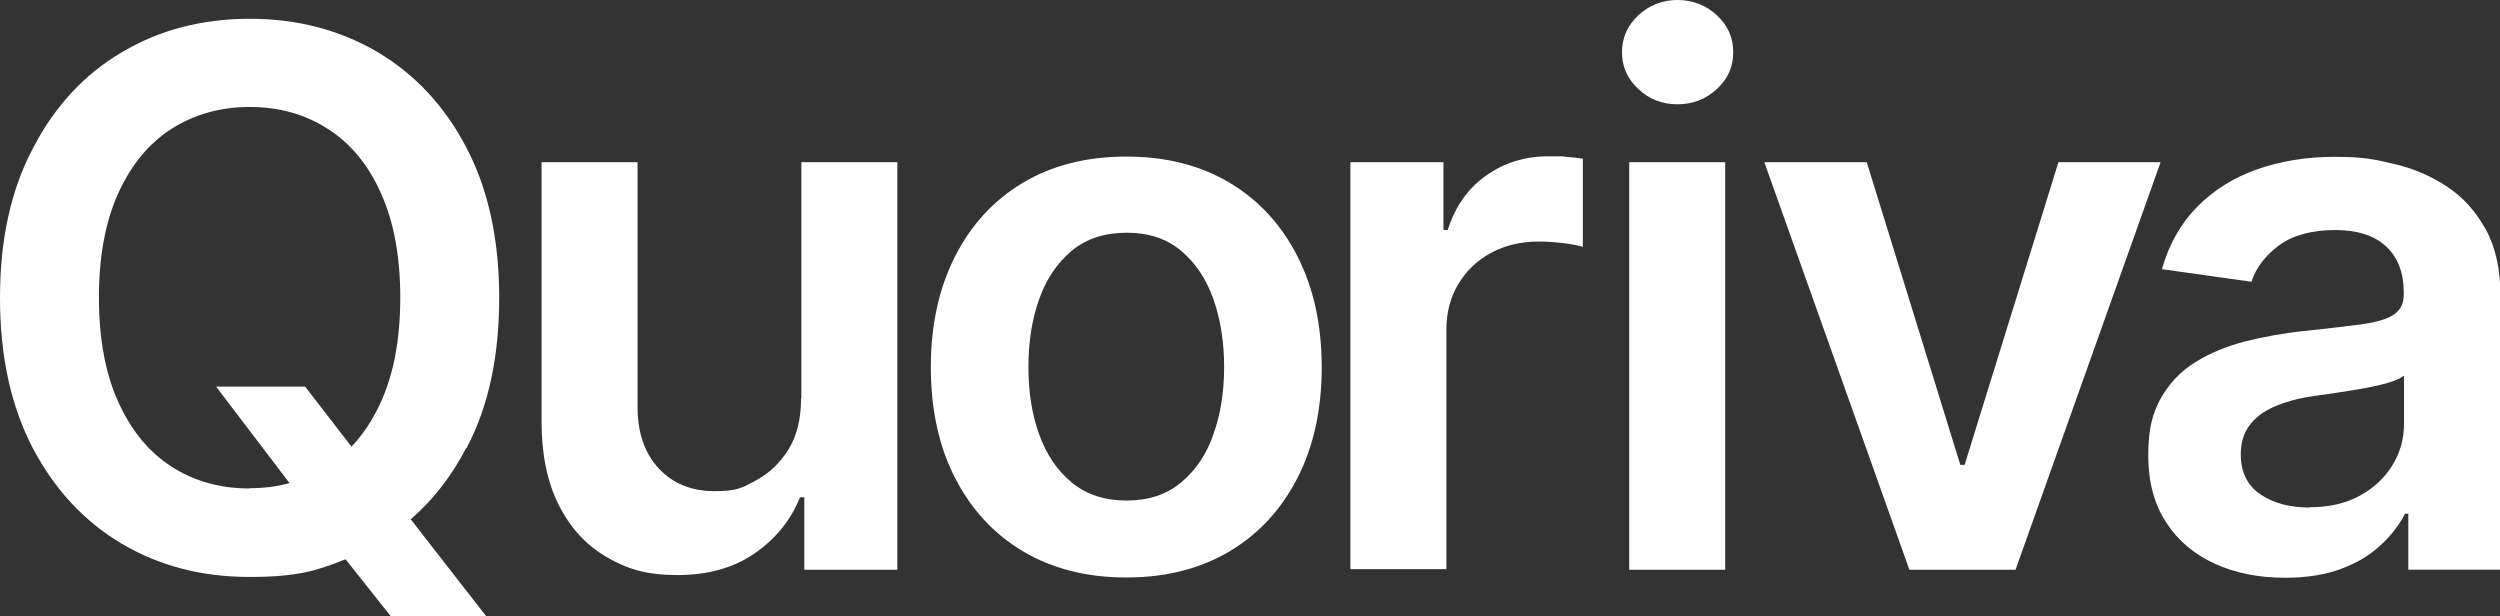 <?xml version="1.0" encoding="UTF-8"?><svg id="Layer_1" xmlns="http://www.w3.org/2000/svg" viewBox="0 0 932.5 229.8"><rect x="0" y="0" width="932.5" height="229.8" fill="#333333" stroke="none"/><defs><style>.cls-1{fill:#fff;}</style></defs><path class="cls-1" d="M174,167.2c8.2-15.5,12.2-34.2,12.2-56.1s-4.1-40.5-12.2-56c-8.1-15.5-19.2-27.4-33.2-35.7-14-8.2-29.9-12.4-47.6-12.4s-33.6,4.1-47.6,12.4c-14,8.2-25.1,20.1-33.2,35.7C4.1,70.6,0,89.3,0,111.1s4.1,40.4,12.2,56c8.2,15.5,19.2,27.4,33.2,35.7,14,8.3,29.9,12.4,47.6,12.4s24.9-2.2,35.9-6.6l16.8,21.2h35.6l-28.1-36.1c8.3-7.2,15.2-16,20.7-26.6ZM93.1,182.2c-11,0-20.7-2.7-29.2-8.2-8.4-5.4-15-13.5-19.8-24.1-4.8-10.6-7.2-23.6-7.2-38.9s2.4-28.3,7.2-38.9c4.8-10.6,11.4-18.6,19.8-24,8.5-5.4,18.2-8.2,29.2-8.2s20.7,2.7,29.2,8.2c8.5,5.4,15.1,13.4,19.8,24,4.8,10.6,7.2,23.6,7.2,38.9s-2.4,28.3-7.2,38.9c-3,6.6-6.6,12.1-11,16.7l-17.3-22.4h-33.2l27.4,36c-4.7,1.3-9.7,1.9-14.9,1.9Z"/><path class="cls-1" d="M298.9,148.5V60.5h35.8v152h-34.7v-27h-1.6c-3.4,8.5-9.1,15.5-16.9,20.9-7.8,5.4-17.4,8.1-28.8,8.1s-18.7-2.2-26.4-6.7-13.6-10.9-17.9-19.5c-4.3-8.5-6.4-18.9-6.4-31V60.5h35.8v91.2c0,9.6,2.6,17.3,7.9,23,5.3,5.7,12.2,8.5,20.8,8.5s10.4-1.3,15.3-3.9c4.9-2.6,9-6.4,12.2-11.5,3.2-5.1,4.8-11.5,4.8-19.2Z"/><path class="cls-1" d="M420.1,215.4c-14.8,0-27.7-3.3-38.6-9.8-10.9-6.5-19.3-15.7-25.3-27.4-6-11.7-9-25.5-9-41.2s3-29.4,9-41.3c6-11.8,14.4-21,25.3-27.5,10.9-6.5,23.7-9.8,38.6-9.8s27.7,3.3,38.6,9.8c10.9,6.5,19.3,15.7,25.3,27.5,6,11.8,9,25.6,9,41.3s-3,29.4-9,41.2c-6,11.7-14.4,20.9-25.3,27.4-10.9,6.5-23.7,9.8-38.6,9.8ZM420.3,186.7c8,0,14.8-2.2,20.2-6.7,5.4-4.5,9.5-10.4,12.1-18,2.7-7.5,4-15.9,4-25.1s-1.3-17.7-4-25.3c-2.7-7.6-6.7-13.6-12.1-18.1-5.4-4.5-12.1-6.7-20.2-6.7s-15.1,2.2-20.5,6.7c-5.4,4.5-9.5,10.5-12.2,18.1-2.7,7.6-4,16-4,25.3s1.3,17.6,4,25.1,6.7,13.5,12.2,18c5.4,4.5,12.3,6.7,20.5,6.7Z"/><path class="cls-1" d="M503.7,212.4V60.5h34.7v25.3h1.6c2.8-8.8,7.5-15.5,14.3-20.3,6.8-4.8,14.5-7.2,23.2-7.2s4.2,0,6.7.2c2.5.2,4.5.4,6.2.7v32.9c-1.5-.5-3.9-1-7.2-1.4-3.3-.4-6.4-.6-9.4-.6-6.5,0-12.4,1.4-17.6,4.2-5.2,2.8-9.3,6.7-12.2,11.6-3,4.9-4.5,10.7-4.5,17.1v89.3h-35.8Z"/><path class="cls-1" d="M625.7,38.9c-5.7,0-10.6-1.9-14.6-5.7-4.1-3.8-6.1-8.4-6.1-13.7s2-10,6.1-13.8c4.1-3.8,9-5.7,14.6-5.7s10.6,1.9,14.7,5.7c4.1,3.8,6.1,8.4,6.1,13.8s-2,9.9-6.1,13.7c-4.1,3.8-9,5.7-14.7,5.7ZM607.7,212.4V60.5h35.8v152h-35.8Z"/><path class="cls-1" d="M805.9,60.5l-54.1,152h-39.6l-54.1-152h38.2l34.9,112.9h1.6l35-112.9h38.1Z"/><path class="cls-1" d="M852.2,215.5c-9.6,0-18.3-1.7-26-5.2-7.7-3.5-13.8-8.6-18.2-15.4-4.5-6.8-6.7-15.2-6.7-25.1s1.6-15.7,4.7-21.3c3.2-5.6,7.5-10.1,13-13.5,5.5-3.4,11.7-5.9,18.6-7.7,6.9-1.7,14-3,21.4-3.8,8.9-.9,16.1-1.8,21.7-2.5,5.5-.8,9.6-1.9,12.1-3.6,2.5-1.6,3.8-4.1,3.8-7.6v-.6c0-7.5-2.2-13.2-6.6-17.3-4.4-4.1-10.8-6.1-19.1-6.1s-15.7,1.9-20.8,5.7c-5.1,3.8-8.6,8.3-10.3,13.6l-33.4-4.7c2.6-9.2,7-17,13.1-23.2,6.1-6.2,13.5-10.9,22.3-14,8.8-3.1,18.5-4.7,29.1-4.7s14.6.9,21.9,2.6c7.3,1.7,13.9,4.5,19.9,8.5,6,3.9,10.8,9.3,14.5,16,3.7,6.7,5.5,15.1,5.5,25.2v101.7h-34.4v-20.9h-1.2c-2.2,4.2-5.2,8.2-9.2,11.8-3.9,3.7-8.8,6.6-14.7,8.8-5.9,2.2-12.8,3.3-20.7,3.3ZM861.5,189.2c7.2,0,13.4-1.4,18.7-4.3,5.3-2.9,9.3-6.7,12.2-11.4,2.9-4.7,4.3-9.9,4.3-15.5v-17.9c-1.1.9-3,1.8-5.7,2.6-2.7.8-5.7,1.5-9,2.1-3.3.6-6.6,1.1-9.8,1.6-3.2.5-6,.9-8.4,1.2-5.3.7-10.1,1.9-14.3,3.6-4.2,1.6-7.6,3.9-10,6.9-2.4,2.9-3.7,6.7-3.7,11.3,0,6.6,2.4,11.6,7.2,14.9s10.9,5,18.4,5Z"/></svg>